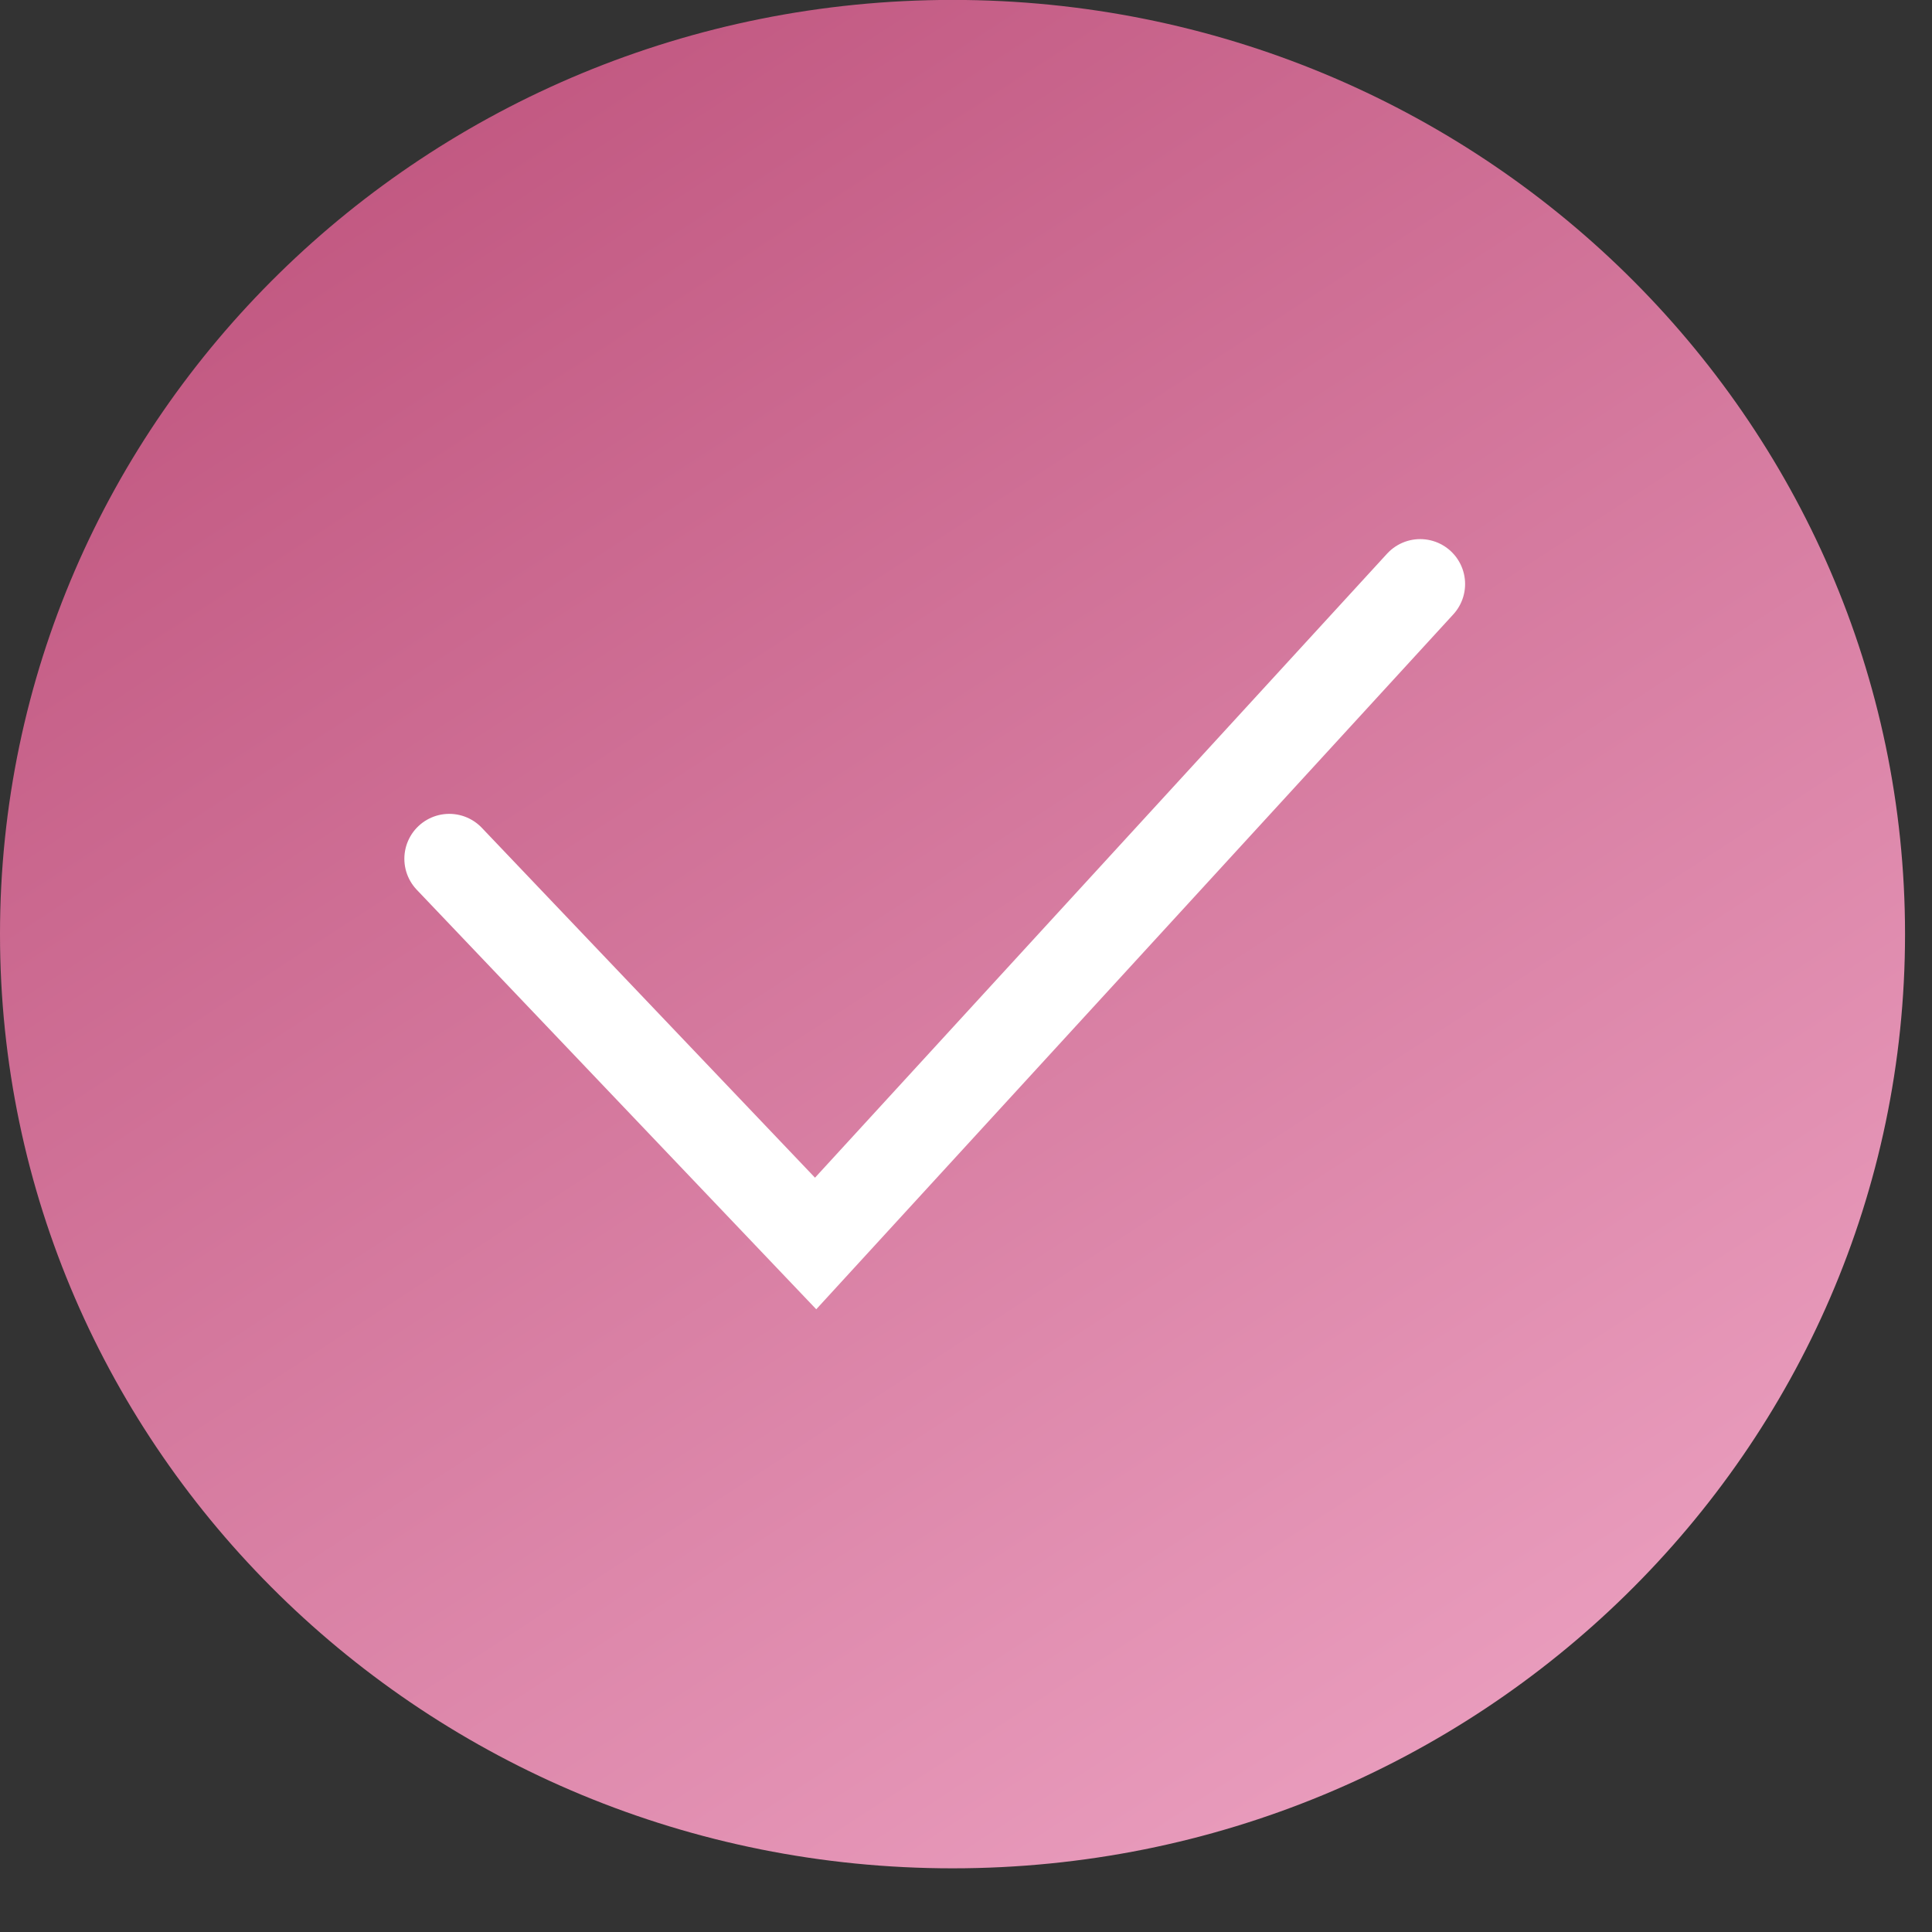 <?xml version="1.0" encoding="UTF-8"?> <svg xmlns="http://www.w3.org/2000/svg" width="24" height="24" viewBox="0 0 24 24" fill="none"><rect x="0" y="0" width="24" height="24" fill="#333333" stroke="none"/><g clip-path="url(#clip0_1_1947)"><g clip-path="url(#clip1_1_1947)"><g clip-path="url(#clip2_1_1947)"><path d="M11.833 23.209C18.367 23.209 23.665 18.013 23.665 11.604C23.665 5.195 18.367 -0.001 11.833 -0.001C5.298 -0.001 0 5.195 0 11.604C0 18.013 5.298 23.209 11.833 23.209Z" fill="url(#paint0_linear_1_1947)"></path><path d="M5.581 10.668L10.132 15.447L17.642 7.255" stroke="white" stroke-width="1.116" stroke-linecap="round"></path></g></g></g><defs><linearGradient id="paint0_linear_1_1947" x1="7.987" y1="-0.001" x2="23.245" y2="23.482" gradientUnits="userSpaceOnUse"><stop stop-color="#C25982"></stop><stop offset="1" stop-color="#F0A8C7"></stop></linearGradient><clipPath id="clip0_1_1947"><rect width="24" height="23.44" fill="white"></rect></clipPath><clipPath id="clip1_1_1947"><rect width="24" height="23.44" fill="white"></rect></clipPath><clipPath id="clip2_1_1947"><rect width="24" height="23.442" fill="white" transform="translate(0 -0.001)"></rect></clipPath></defs></svg> 